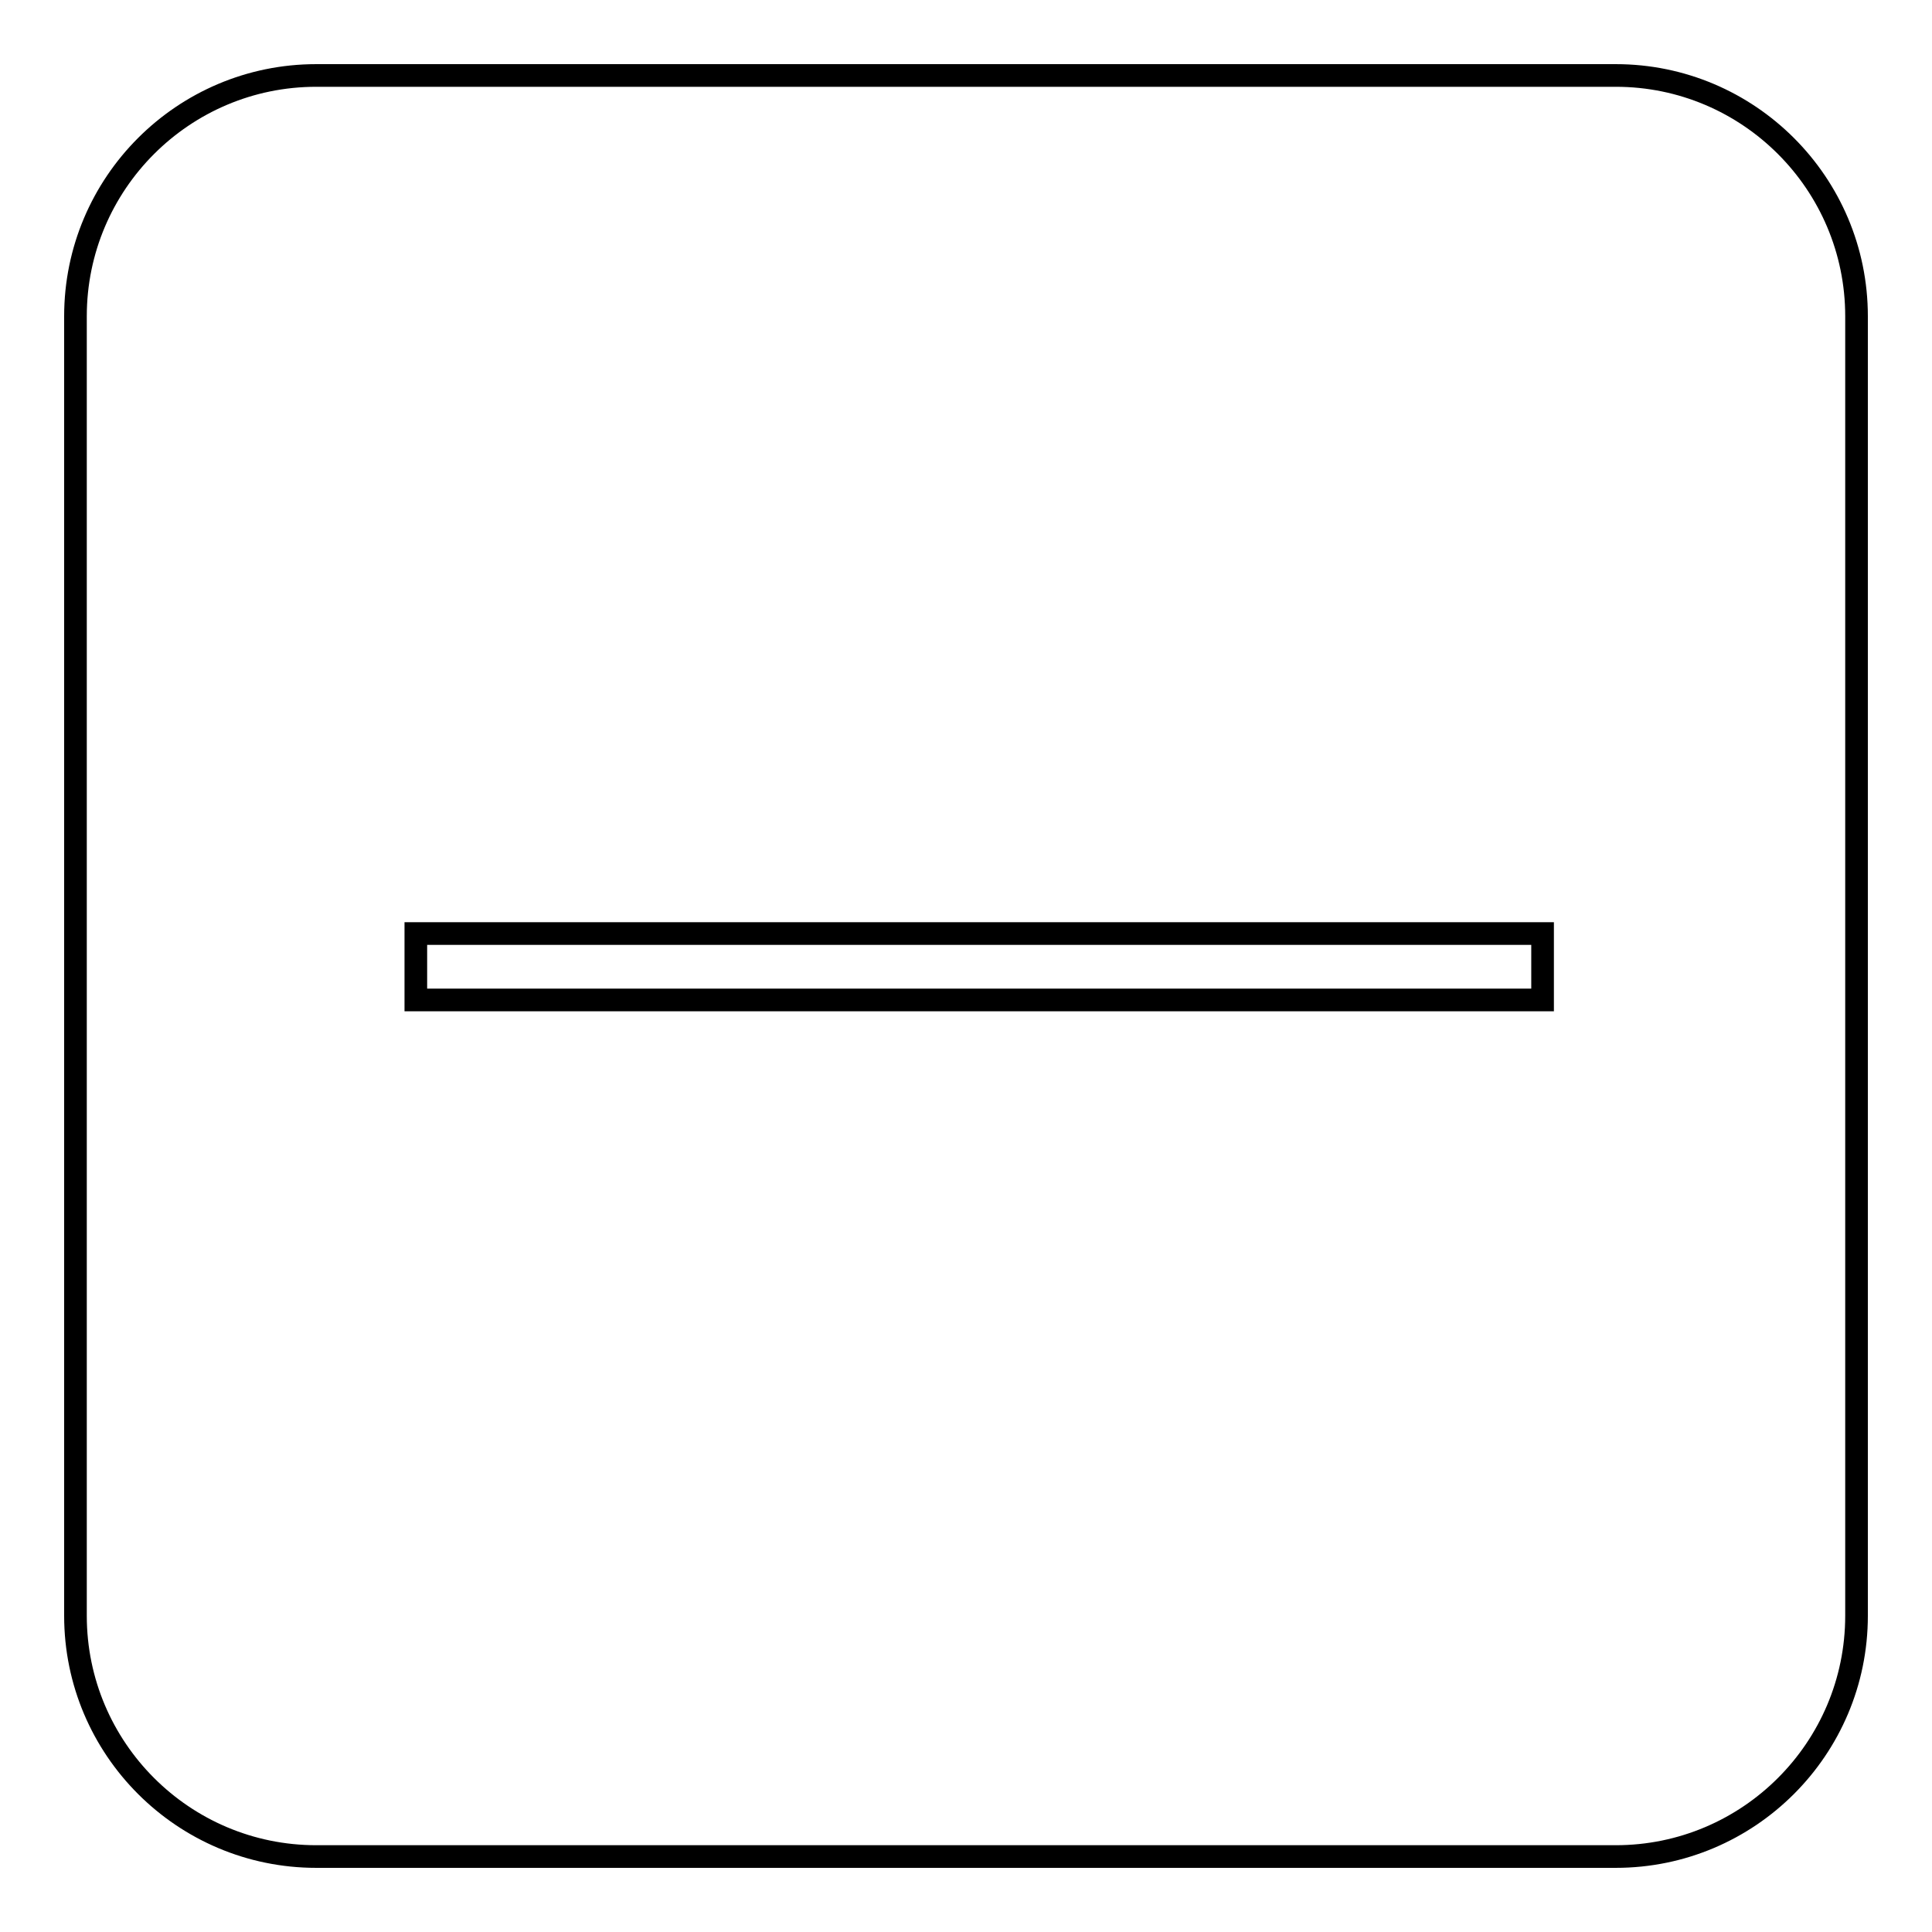 <?xml version="1.0" encoding="utf-8"?>
<!-- Svg Vector Icons : http://www.onlinewebfonts.com/icon -->
<!DOCTYPE svg PUBLIC "-//W3C//DTD SVG 1.1//EN" "http://www.w3.org/Graphics/SVG/1.1/DTD/svg11.dtd">
<svg version="1.1" xmlns="http://www.w3.org/2000/svg" xmlns:xlink="http://www.w3.org/1999/xlink" x="0px" y="0px" viewBox="0 0 256 256" enable-background="new 0 0 256 256" xml:space="preserve">
<g><g><path stroke-width="3" fill-opacity="0" stroke="#000000"  d="M214.1,10H41.9C24.3,10,10,24.3,10,41.9v172.2c0,17.6,14.3,31.9,31.9,31.9h172.2c17.6,0,31.9-14.3,31.9-31.9V41.9C246,24.3,231.7,10,214.1,10z M204.4,132.5h-9.9H55.1v-7.9v-0.9h149.3V132.5z"/></g></g>
</svg>